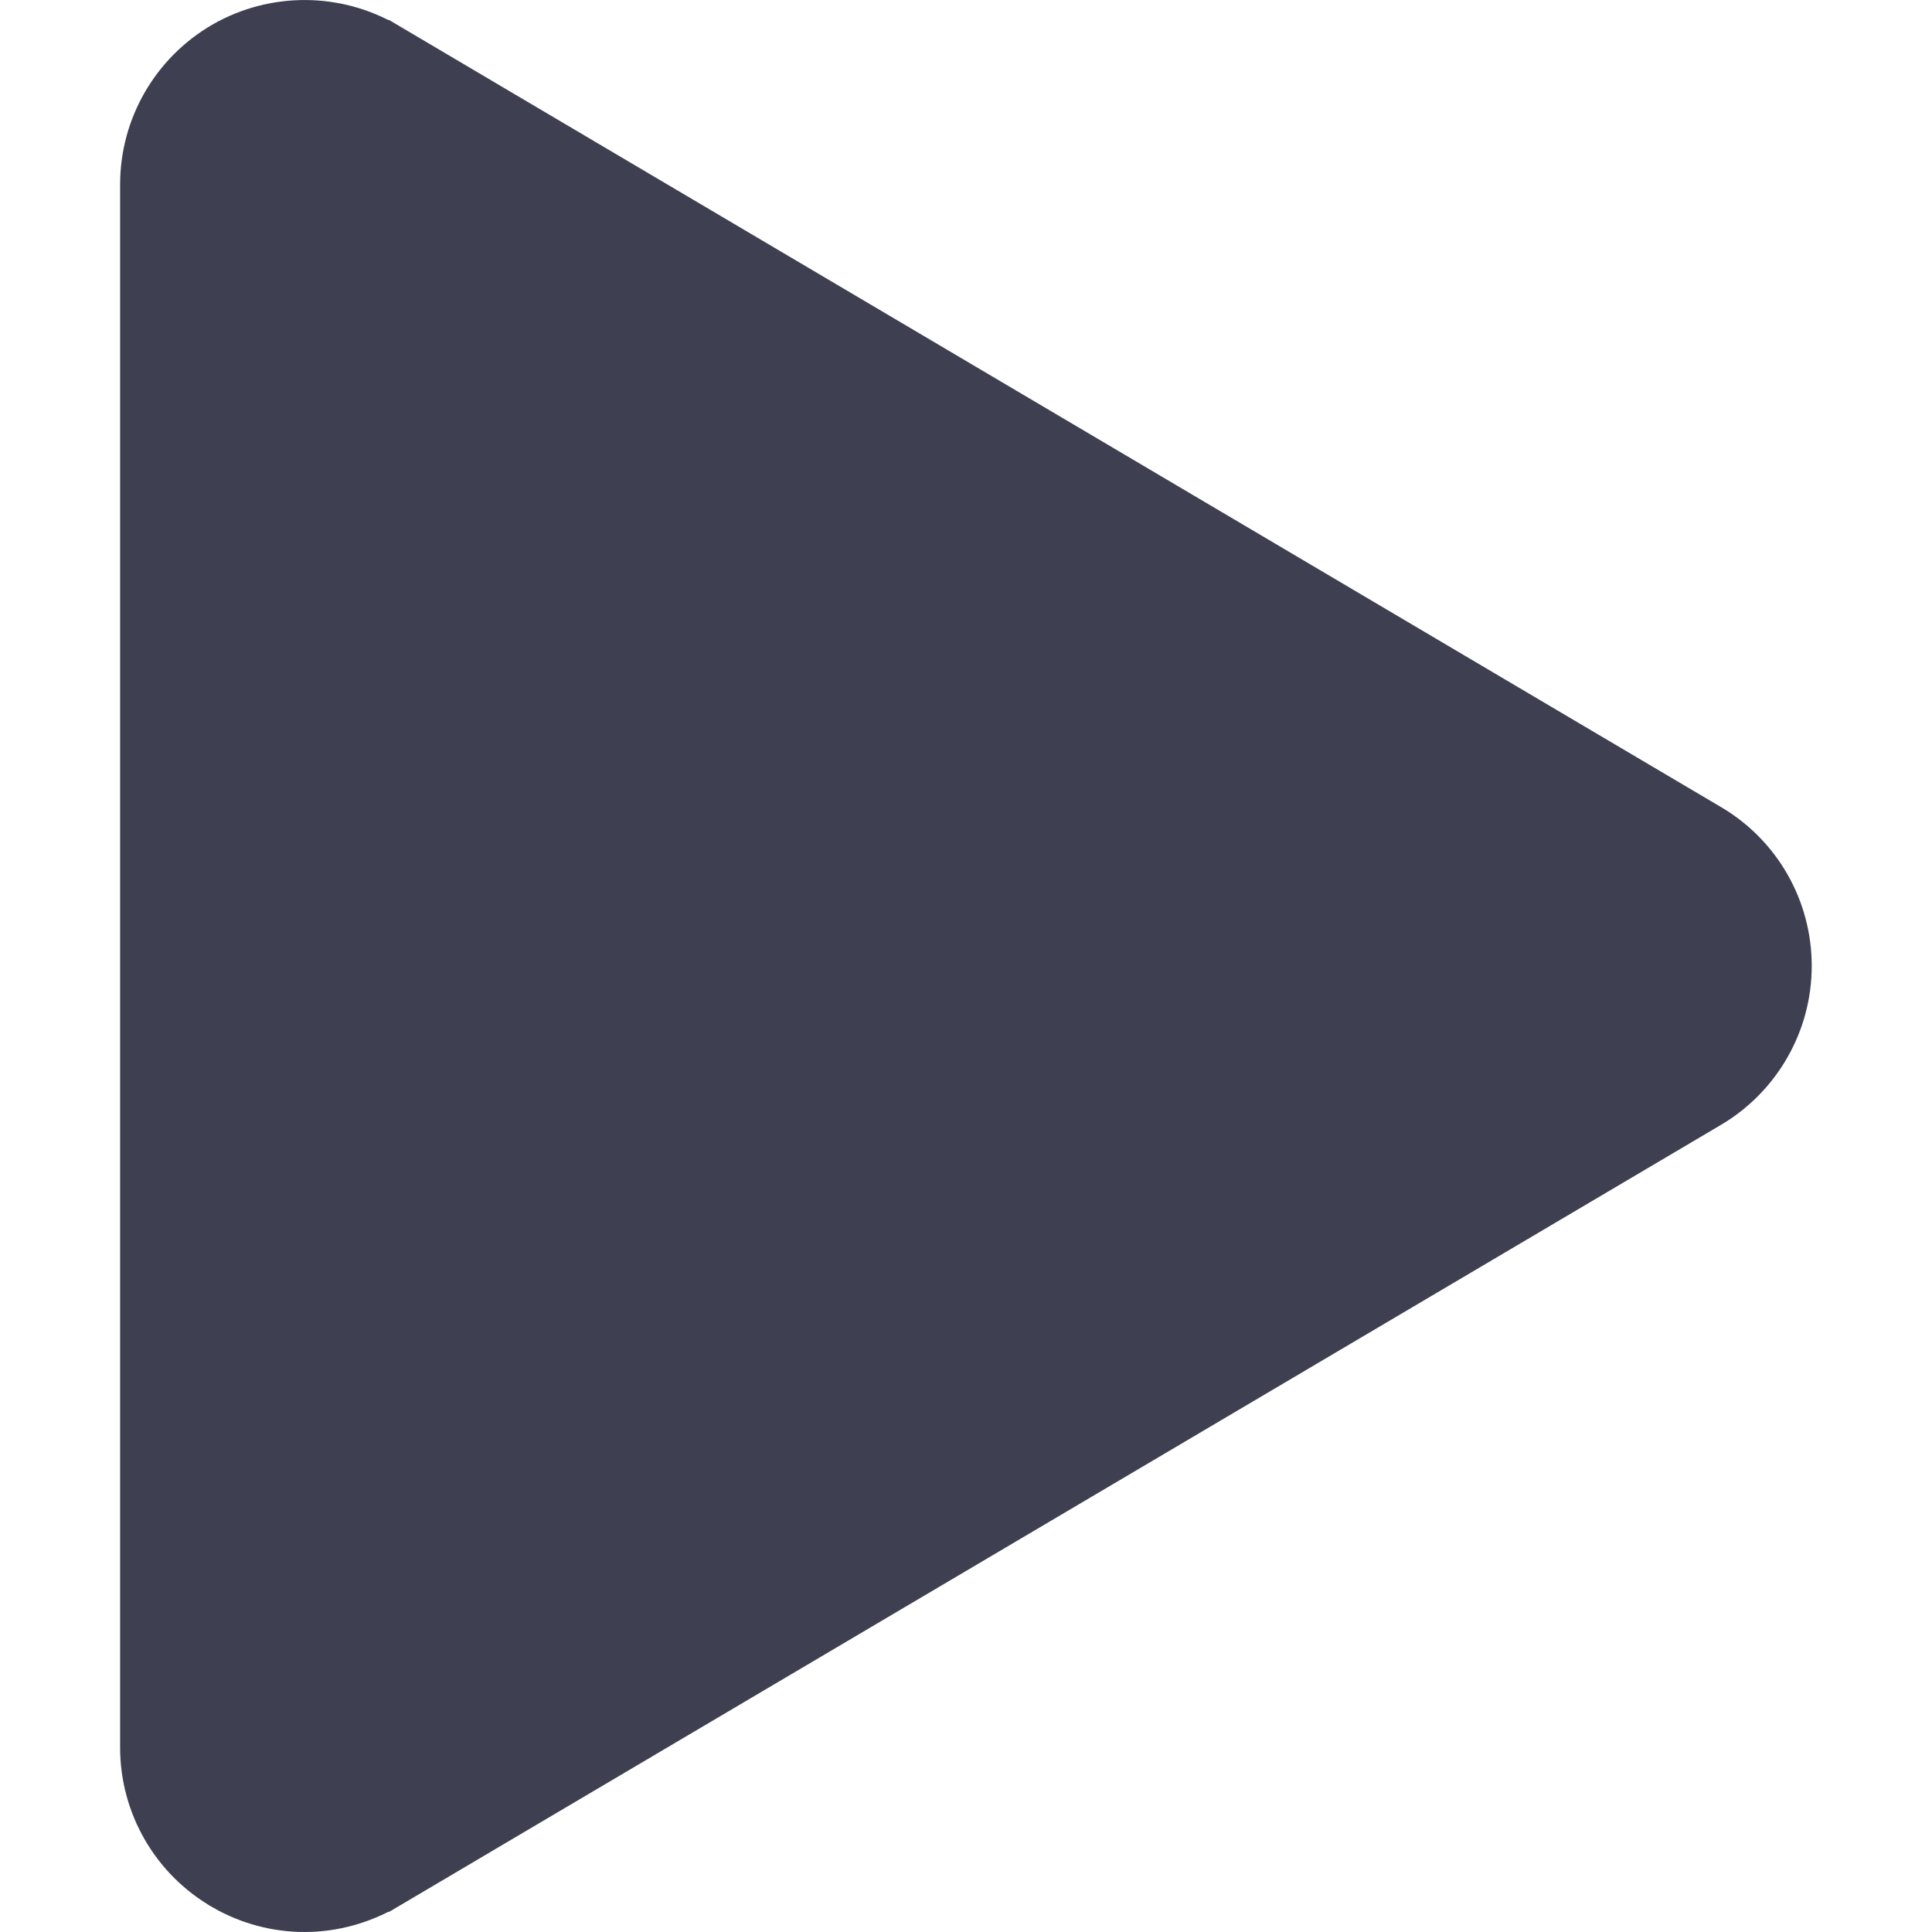 <?xml version="1.0" encoding="UTF-8"?> <svg xmlns="http://www.w3.org/2000/svg" width="24" height="24" viewBox="0 0 24 24" fill="none"><path d="M2.897 23.264L2.896 23.263C2.336 22.944 1.992 22.351 1.992 21.708V2.291C1.992 1.648 2.337 1.055 2.895 0.735C3.455 0.417 4.143 0.423 4.695 0.748C4.696 0.748 4.696 0.748 4.696 0.748L21.126 10.457L21.126 10.457C21.673 10.779 22.006 11.365 22.006 11.999C22.006 12.632 21.671 13.219 21.126 13.542C21.126 13.542 21.126 13.542 21.126 13.542L4.697 23.25C4.697 23.25 4.696 23.25 4.696 23.25C4.413 23.415 4.097 23.5 3.784 23.5C3.477 23.5 3.171 23.421 2.897 23.264Z" fill="#3e4051" stroke="#3e4051"></path></svg> 